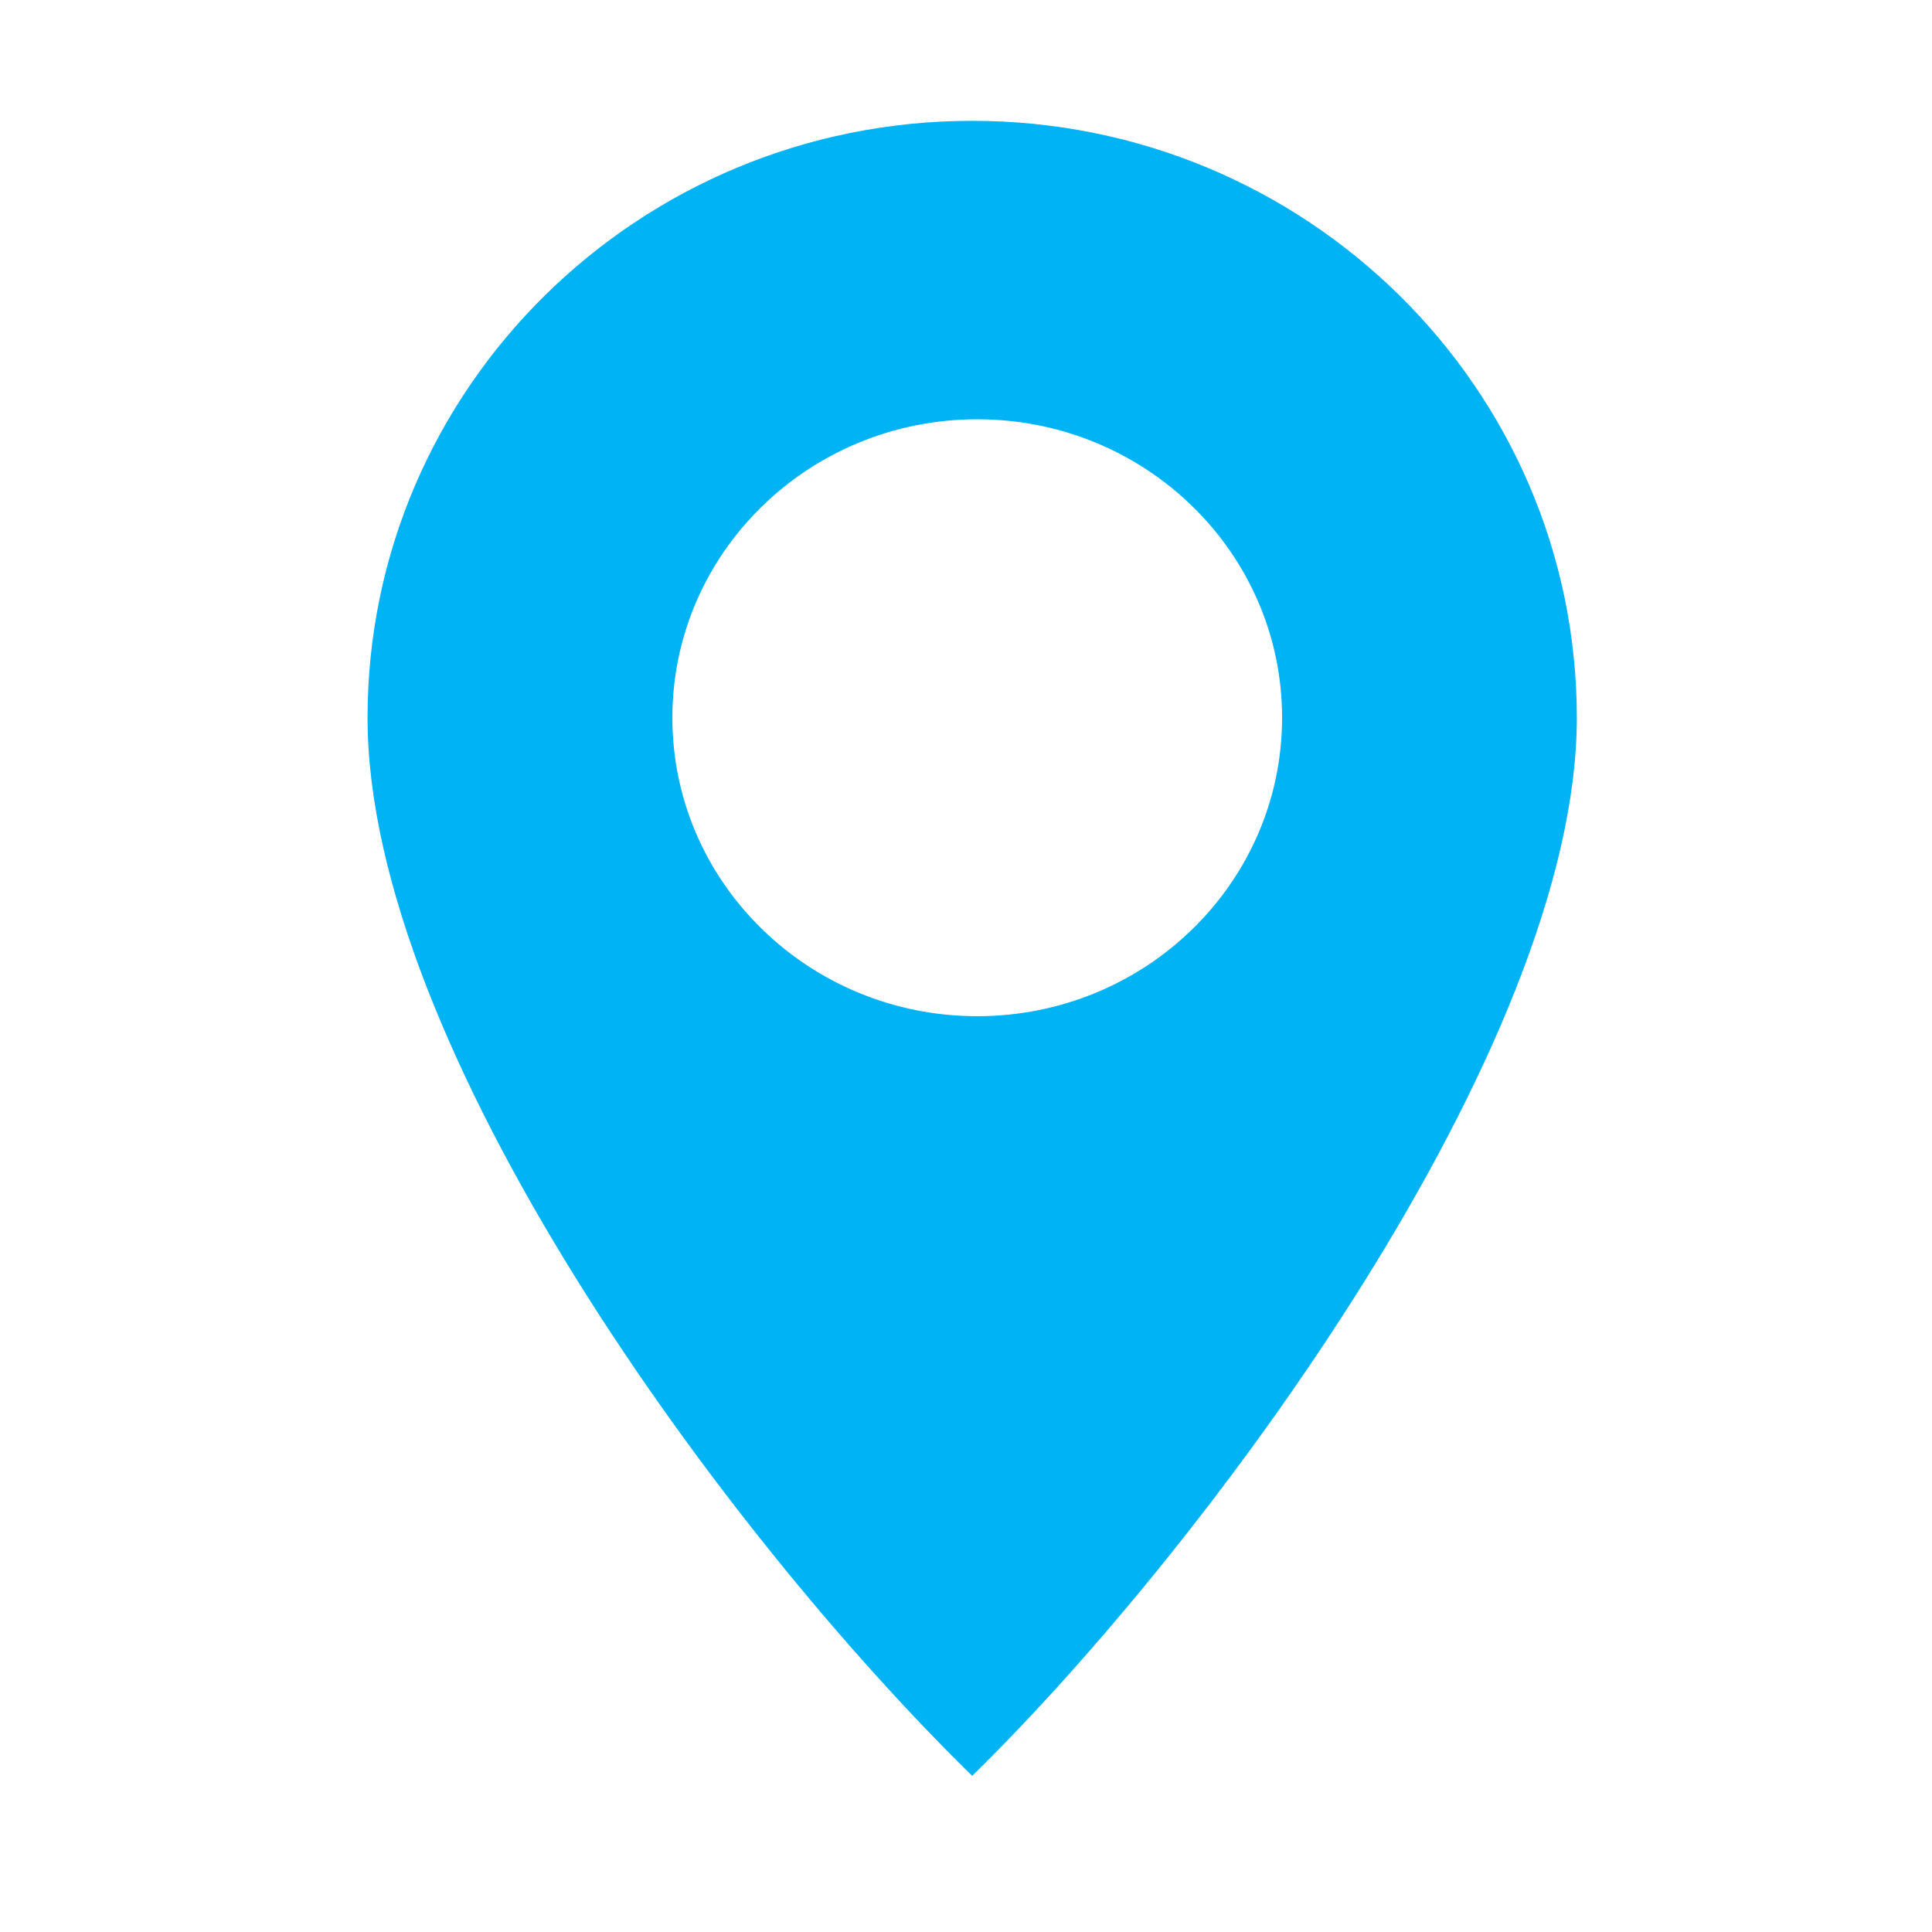 <svg width="50" height="50" viewBox="0 0 50 50" fill="none" xmlns="http://www.w3.org/2000/svg">
<path fill-rule="evenodd" clip-rule="evenodd" d="M25.16 45.959C31.256 39.991 40.808 27.106 40.808 18.575C40.808 10.043 33.802 3.127 25.16 3.127C16.518 3.127 9.512 10.043 9.512 18.575C9.512 27.106 18.705 39.64 25.16 45.959ZM25.291 26.299C29.648 26.299 33.18 22.84 33.18 18.575C33.18 14.309 29.648 10.851 25.291 10.851C20.934 10.851 17.401 14.309 17.401 18.575C17.401 22.84 20.934 26.299 25.291 26.299Z" fill="#00B3F5"/>
</svg>
